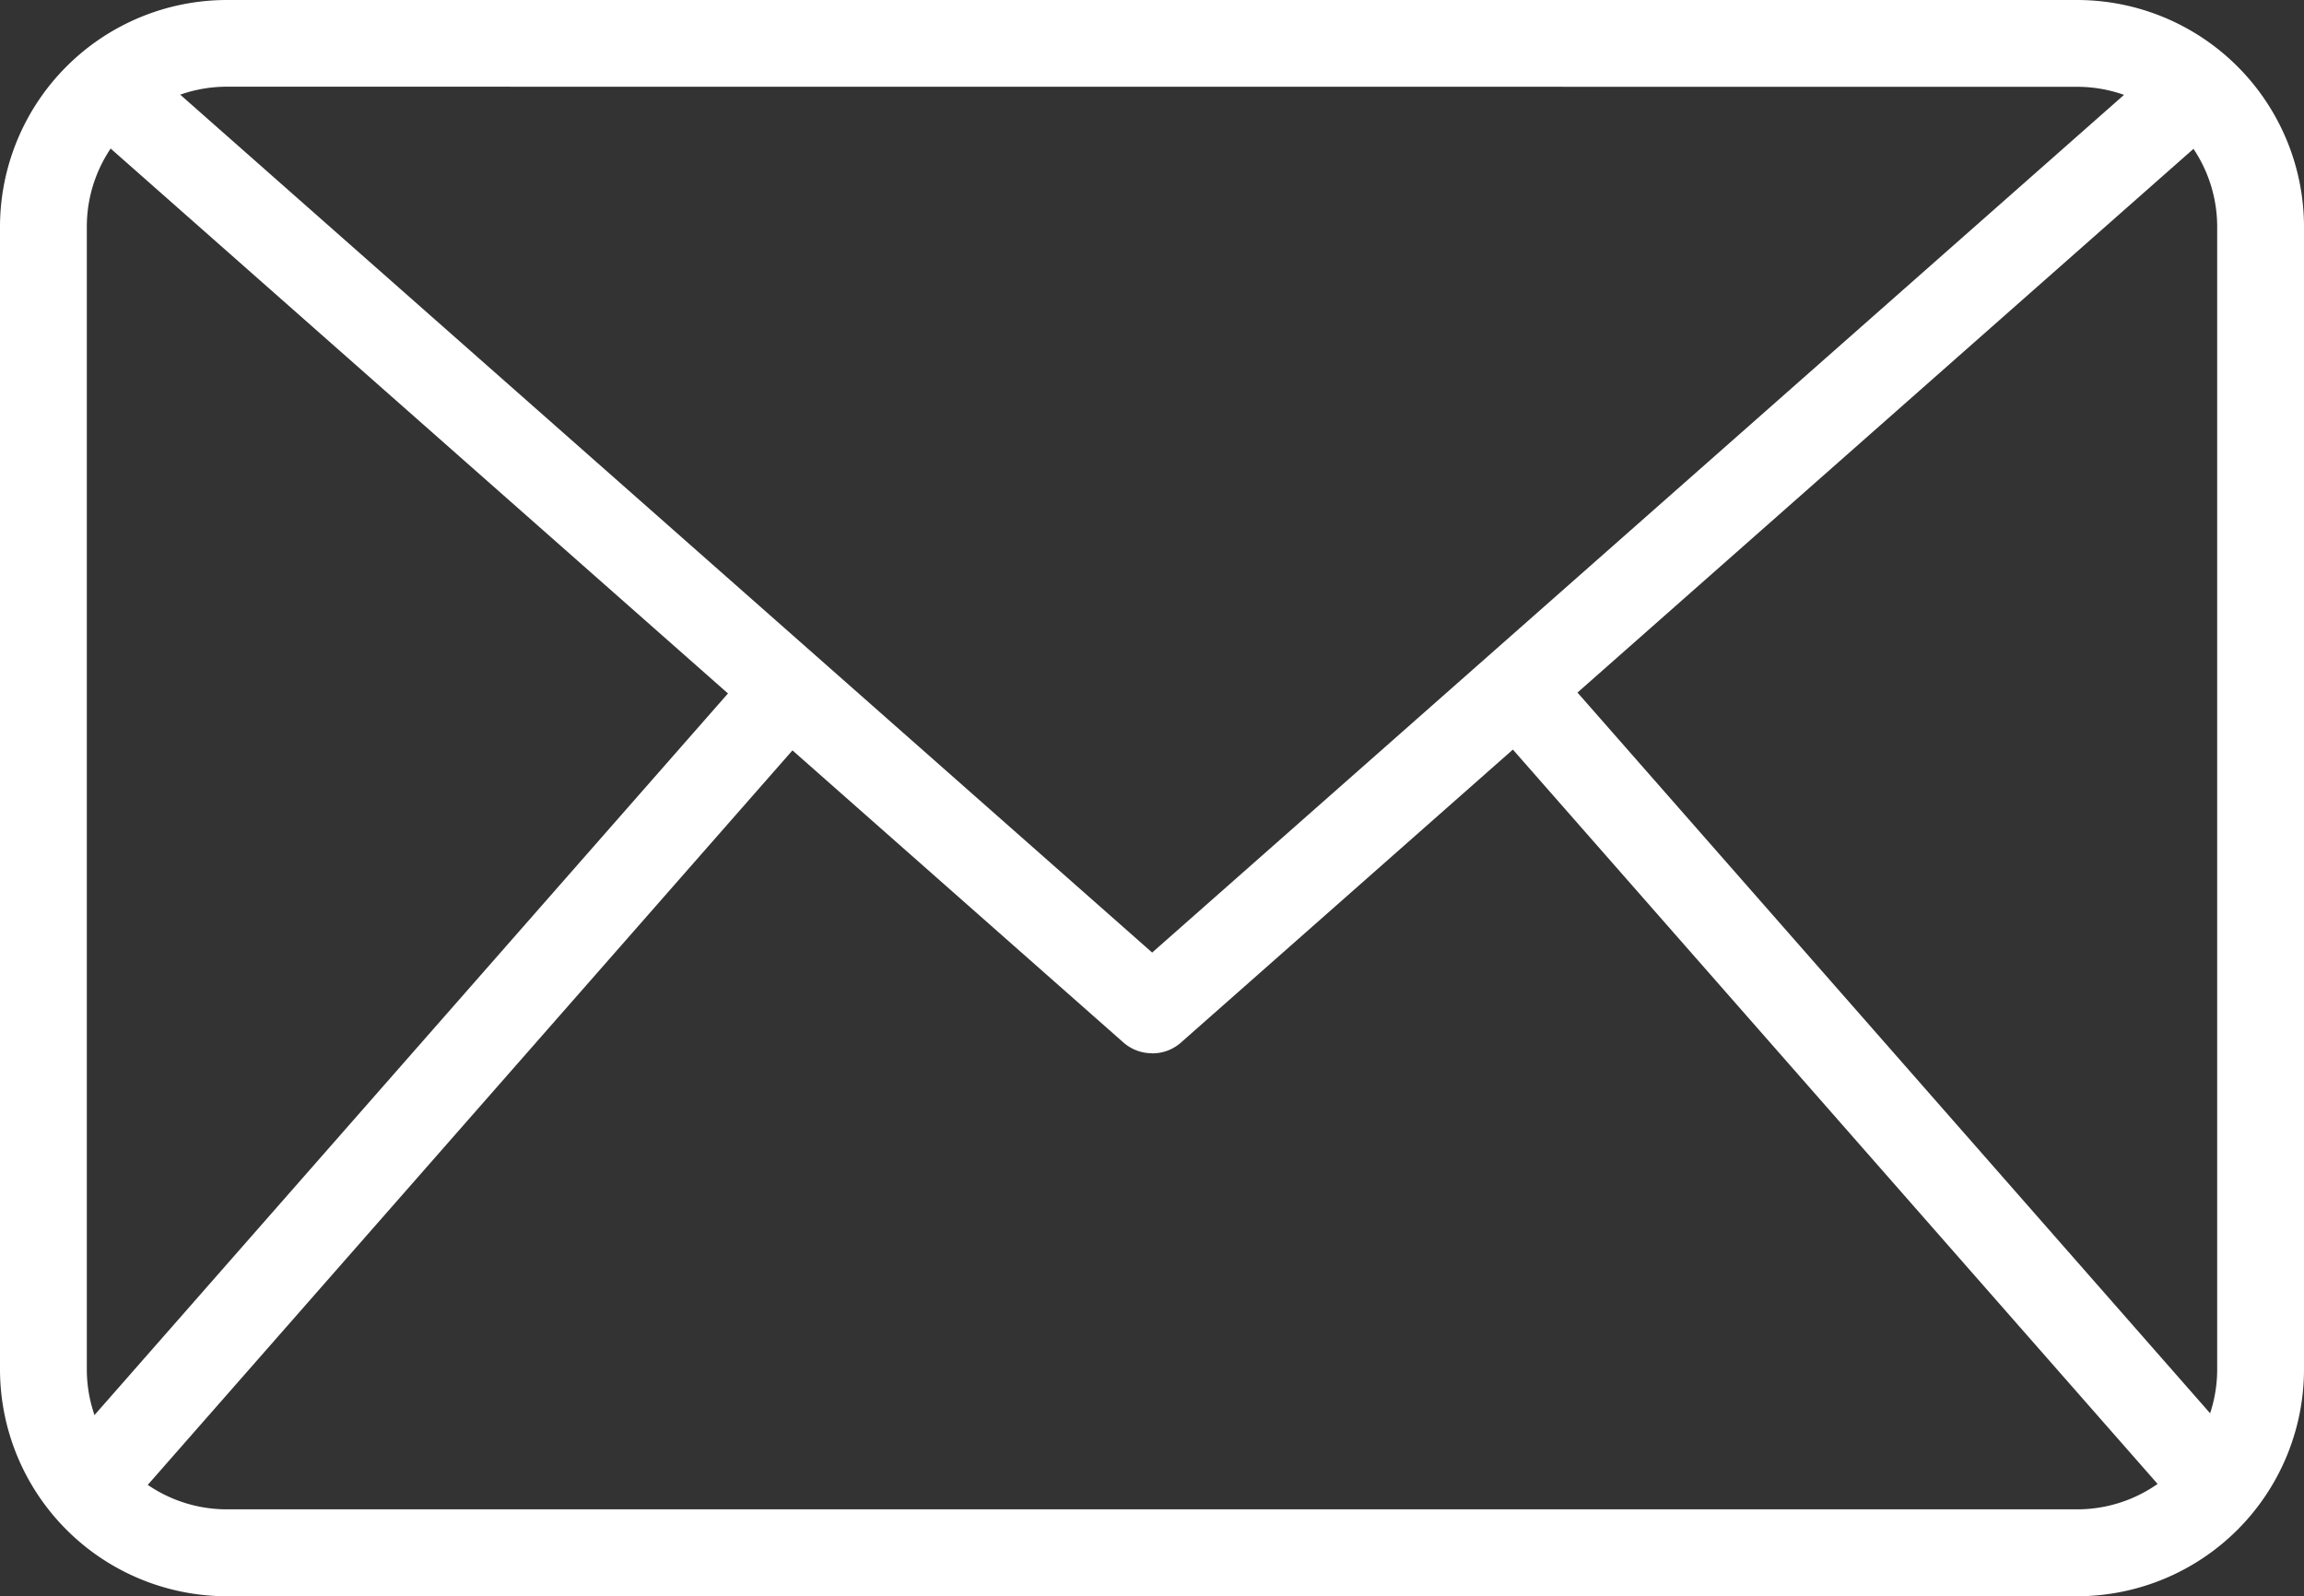 <svg xmlns="http://www.w3.org/2000/svg" width="21.391" height="14.822"><rect width="100%" height="100%" fill="#333333" stroke="none"/><g fill="#fff"><path data-name="Path 1805" d="M19.285 14.822H2.106A2.108 2.108 0 010 12.716V2.106A2.108 2.108 0 012.106 0h17.179a2.108 2.108 0 012.106 2.106v10.61a2.108 2.108 0 01-2.106 2.106zM2.106.805a1.3 1.3 0 00-1.3 1.3v10.61a1.3 1.3 0 001.3 1.3h17.179a1.3 1.3 0 001.3-1.3V2.106a1.3 1.3 0 00-1.3-1.3z"/><path data-name="Path 1806" d="M10.696 9.78a.4.4 0 01-.266-.1L.73 1.117l.533-.6 9.434 8.328L20.131.518l.533.6-9.7 8.563a.4.4 0 01-.267.1z"/><path data-name="Path 1807" d="M.51 13.558l6.513-7.42.6.527-6.512 7.42z"/><path data-name="Path 1808" d="M13.78 6.657l.601-.528 6.513 7.421-.6.528z"/></g></svg>